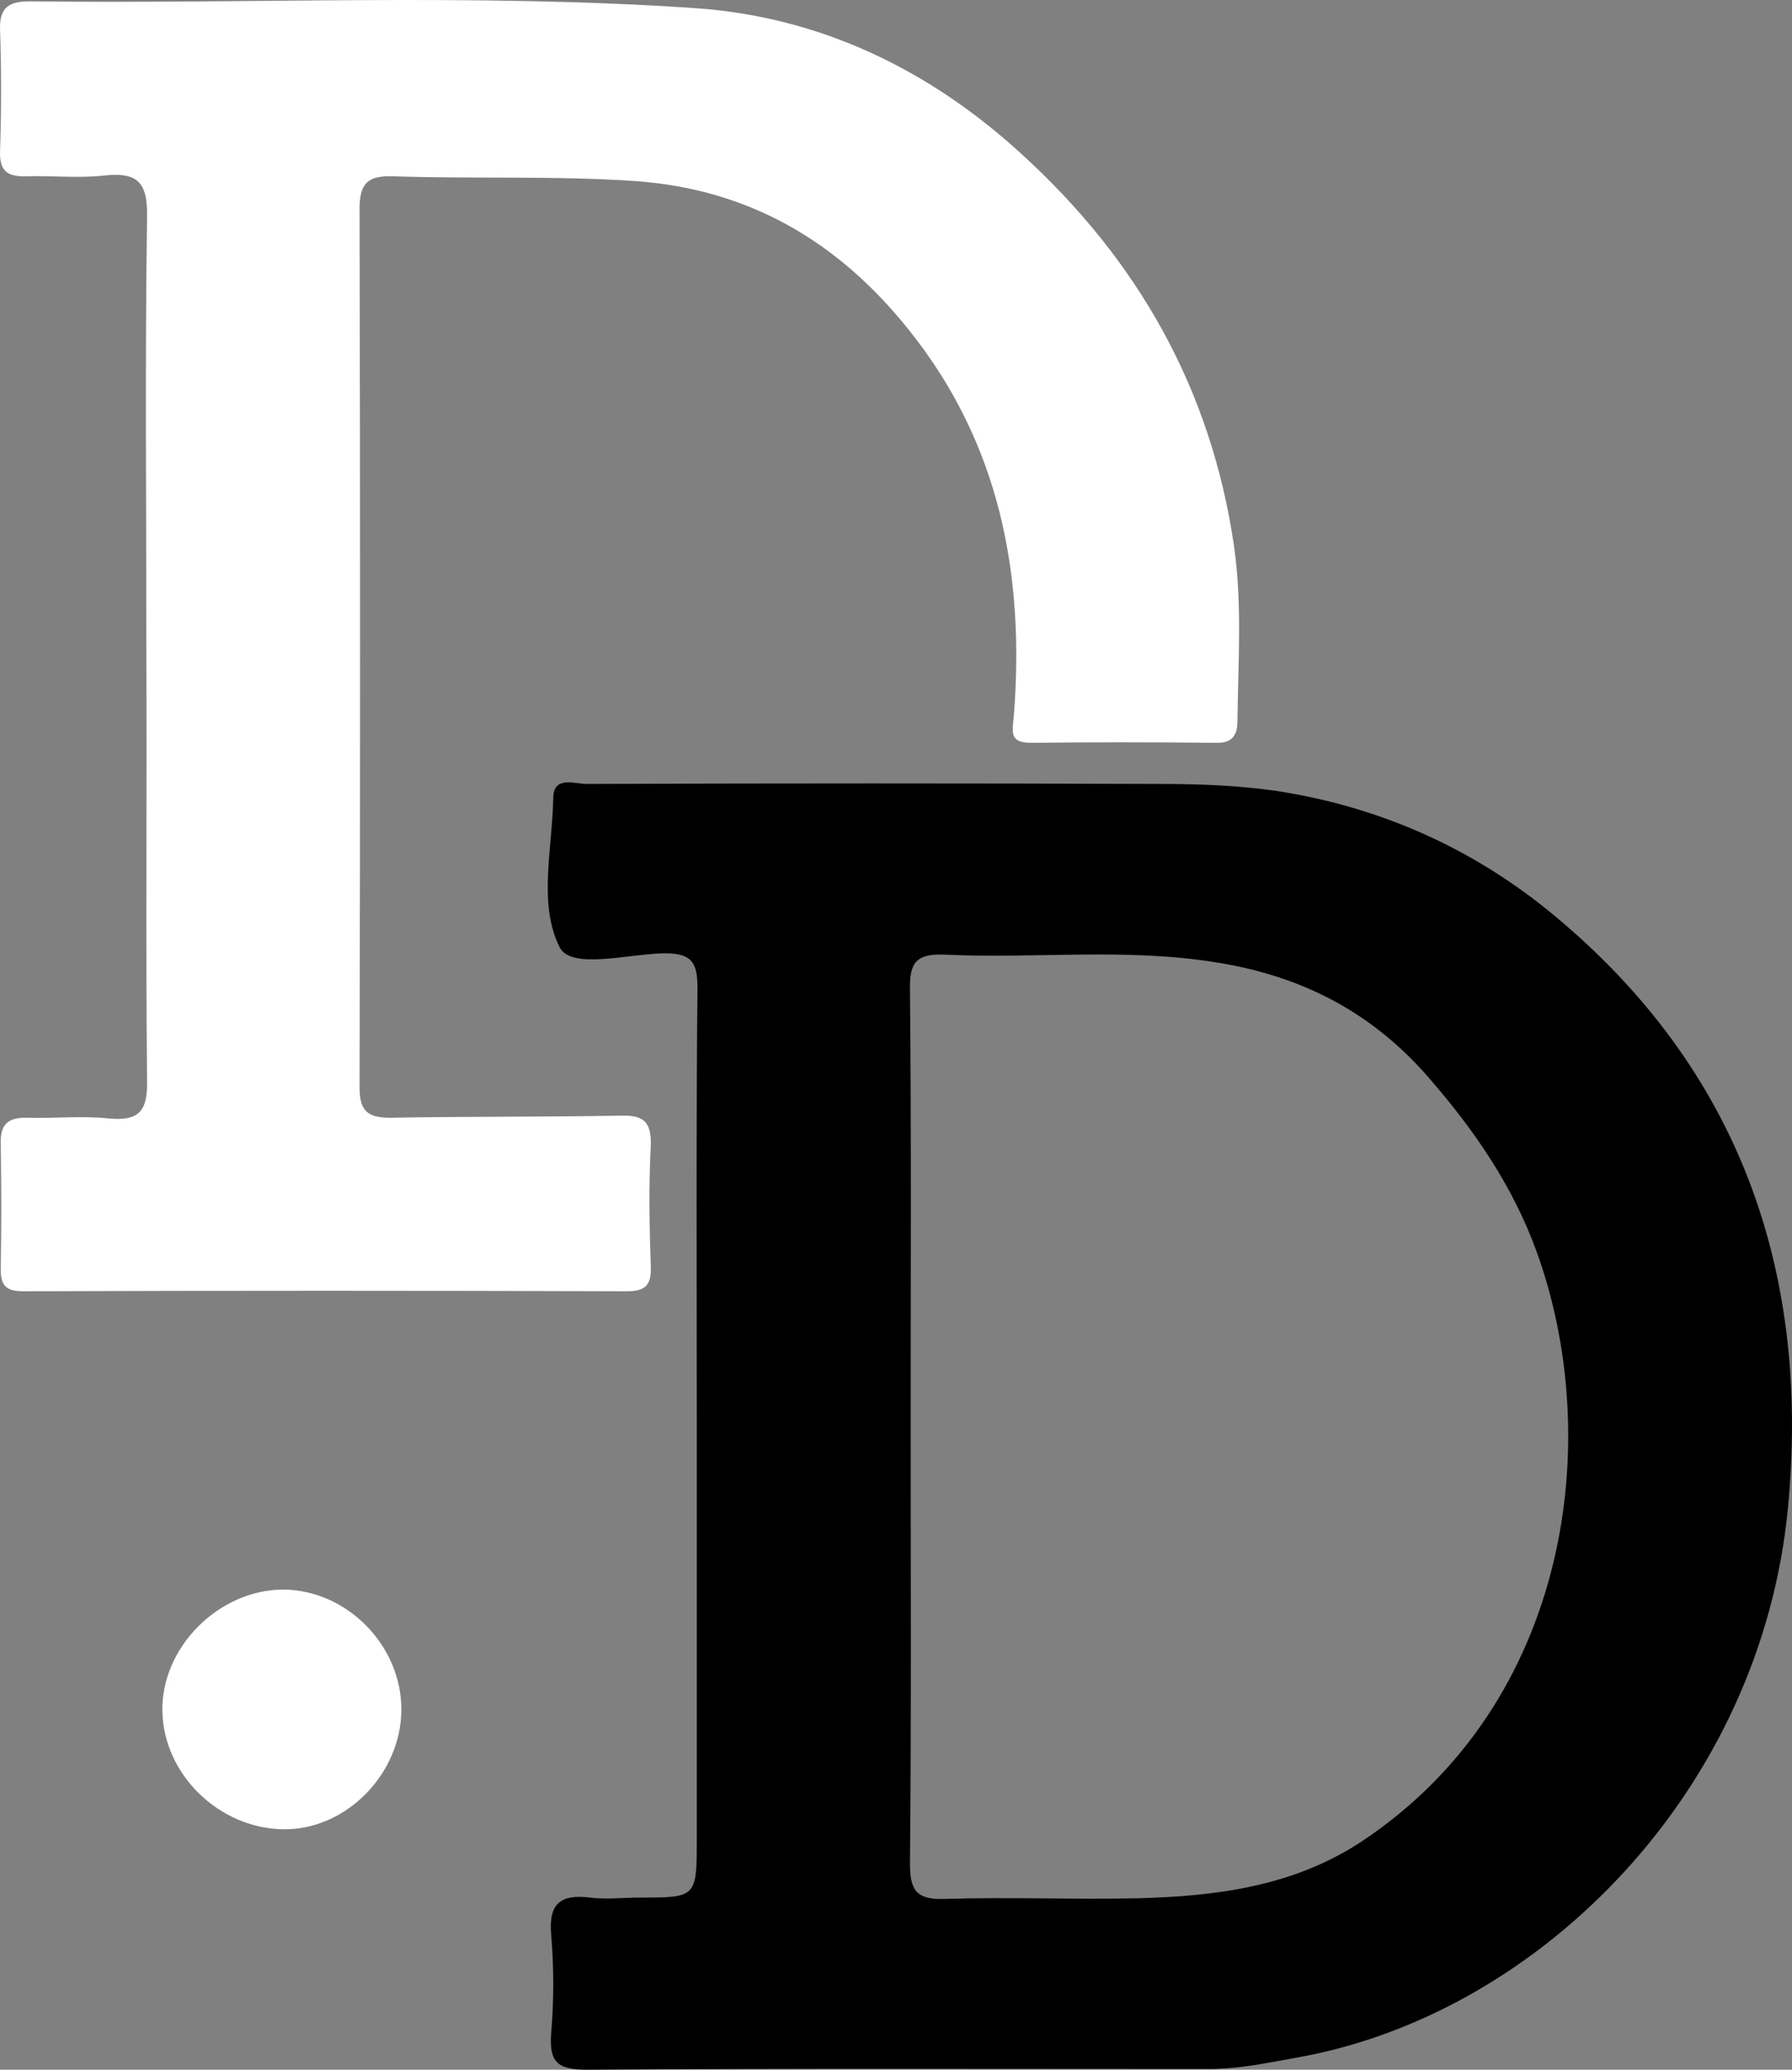 <?xml version="1.0" encoding="UTF-8"?> <svg xmlns="http://www.w3.org/2000/svg" width="388" height="448" viewBox="0 0 388 448" fill="none"><rect x="0" y="0" width="388" height="448" fill="#808080" stroke="none"/> <path fill-rule="evenodd" clip-rule="evenodd" d="M150.864 308.015C150.864 276.639 150.713 245.112 151.015 213.736C151.015 208.004 149.506 206.344 143.774 206.344C135.929 206.495 123.559 209.965 121.145 204.987C116.469 195.634 119.637 183.567 119.788 172.555C119.939 167.879 124.464 169.689 127.029 169.689C168.363 169.538 209.698 169.538 251.032 169.689C259.48 169.689 267.928 169.99 276.376 171.197C299.91 174.818 320.728 184.472 338.529 199.858C377.45 233.195 391.932 276.639 387.105 326.569C381.221 387.36 334.003 435.329 282.109 445.134C275.32 446.341 268.683 447.849 261.743 447.849C216.788 447.849 171.833 447.698 127.029 448C120.693 448 118.883 446.341 119.335 440.156C119.939 433.066 119.939 425.826 119.335 418.736C118.732 411.797 121.598 409.987 127.783 410.741C131.253 411.194 134.873 410.741 138.494 410.741C150.864 410.741 150.864 410.741 150.864 397.919C150.864 368.052 150.864 338.033 150.864 308.015ZM197.177 308.316C197.177 339.994 197.328 371.672 197.026 403.35C197.026 408.931 198.233 411.194 204.267 411.043C218.297 410.59 232.326 411.194 246.356 410.892C263.403 410.439 280.148 408.327 294.932 398.522C340.038 368.504 347.43 311.333 332.646 270.756C327.517 256.727 319.37 244.81 309.414 233.346C296.893 218.865 281.505 211.172 263.252 208.305C243.791 205.138 224.18 207.551 204.72 206.646C198.384 206.344 196.875 208.305 197.026 214.339C197.328 245.564 197.177 276.94 197.177 308.316Z" fill="black"></path> <path fill-rule="evenodd" clip-rule="evenodd" d="M31.688 140.274C31.688 109.199 31.386 77.974 31.839 46.9C31.99 39.207 29.576 37.246 22.486 38C17.055 38.603 11.473 38 5.891 38.151C1.818 38.302 -0.143 37.246 0.008 32.721C0.31 23.971 0.31 15.072 0.008 6.322C-0.143 1.344 2.271 0.289 6.495 0.289C54.618 0.892 102.892 -1.522 151.015 1.797C177.716 3.758 201.25 15.072 221.163 33.324C246.356 56.252 262.196 84.159 267.174 118.099C268.984 130.62 268.079 143.442 267.928 156.113C267.928 159.733 266.269 160.94 262.95 160.789C249.675 160.638 236.55 160.638 223.275 160.789C218.448 160.789 219.202 158.375 219.504 155.057C221.917 124.435 216.486 95.925 196.724 71.337C181.639 52.481 162.48 41.017 137.74 39.207C120.09 38 102.439 38.754 84.94 38.151C79.509 38 77.85 39.81 77.85 45.241C78.001 108.596 78.001 171.951 77.85 235.307C77.85 240.436 79.509 241.944 84.487 241.944C101.082 241.642 117.525 241.793 134.119 241.492C138.946 241.341 141.058 242.397 140.908 247.827C140.455 256.576 140.606 265.476 140.908 274.225C141.058 278.147 139.701 279.505 135.779 279.505C92.181 279.354 48.735 279.354 5.137 279.505C1.667 279.505 0.159 278.6 0.159 274.829C0.31 265.778 0.31 256.576 0.159 247.525C0.008 243 2.12 241.793 6.193 241.944C11.926 242.095 17.809 241.492 23.542 242.095C30.028 242.698 31.99 240.586 31.839 233.949C31.537 202.573 31.839 171.348 31.688 140.274Z" fill="white"></path> <path fill-rule="evenodd" clip-rule="evenodd" d="M86.901 370.012C86.901 383.89 74.984 396.109 61.407 395.958C47.528 395.807 35.459 384.192 35.158 370.465C34.856 356.587 47.377 344.067 61.407 344.067C75.135 344.218 86.901 356.135 86.901 370.012Z" fill="white"></path> </svg> 